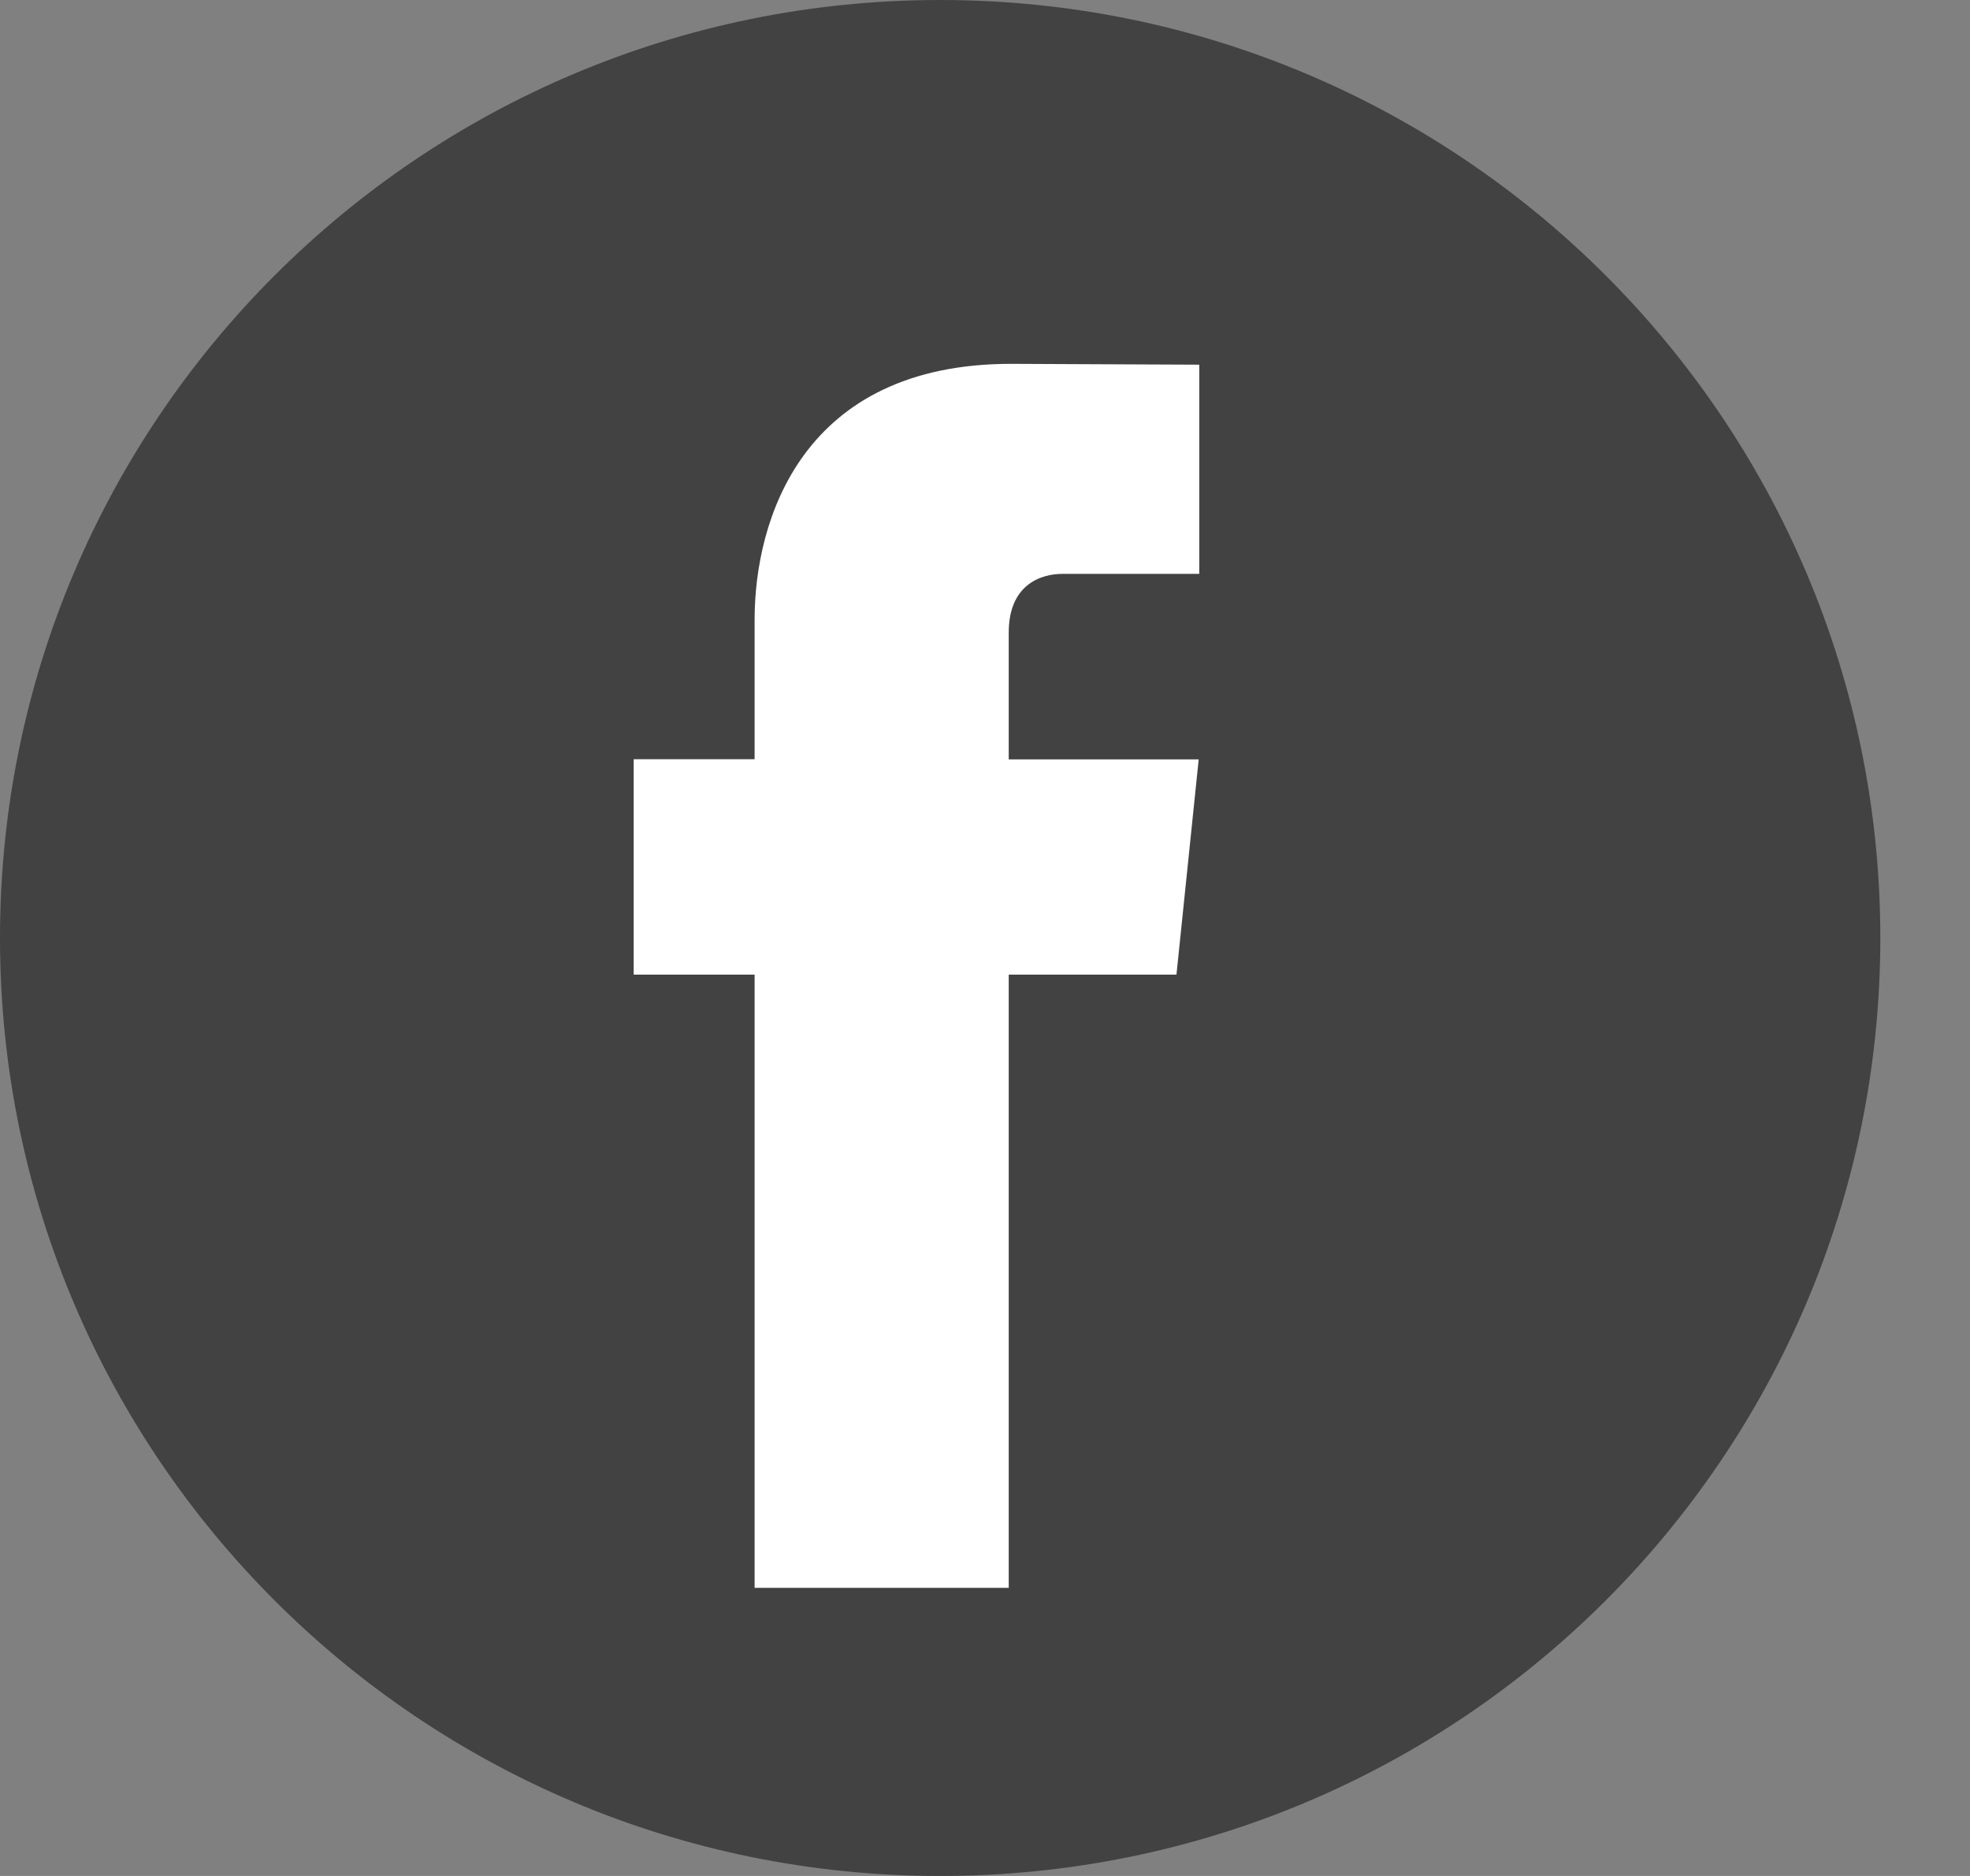 <svg width="21" height="20" viewBox="0 0 21 20" fill="none" xmlns="http://www.w3.org/2000/svg">
<rect x="0" y="0" width="21" height="20" fill="#808080" stroke="none"/>
<g clip-path="url(#clip0_1617:535)">
<path d="M10.022 20C15.557 20 20.044 15.523 20.044 10C20.044 4.477 15.557 0 10.022 0C4.487 0 0 4.477 0 10C0 15.523 4.487 20 10.022 20Z" fill="#424242"/>
<path d="M12.541 10.391H10.753V16.928H8.044V10.391H6.755V8.094H8.044V6.607C8.044 5.544 8.55 3.879 10.777 3.879L12.784 3.888V6.118H11.328C11.089 6.118 10.753 6.237 10.753 6.744V8.096H12.778L12.541 10.391Z" fill="white"/>
</g>
<defs>
<clipPath id="clip0_1617:535">
<rect width="20.044" height="20" fill="white"/>
</clipPath>
</defs>
</svg>
